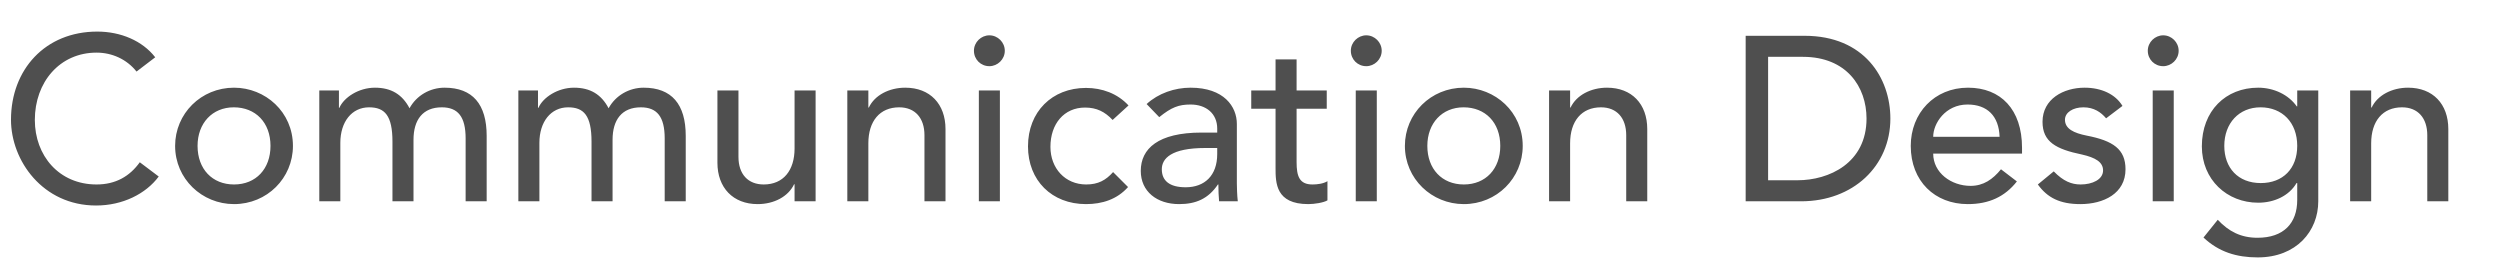 <svg width="385" height="43" viewBox="0 0 385 43" fill="none" xmlns="http://www.w3.org/2000/svg">
<path d="M14.976 4.864C18.576 4.864 21.924 6.268 23.904 8.824L21.024 11.02C19.512 9.112 17.244 8.104 14.868 8.104C9.18 8.104 5.364 12.676 5.364 18.472C5.364 23.944 9.072 28.408 14.868 28.408C17.82 28.408 19.98 27.148 21.528 24.988L24.444 27.184C22.464 29.848 18.9 31.648 14.796 31.648C6.588 31.648 1.692 24.736 1.692 18.436C1.692 10.732 6.948 4.864 14.976 4.864ZM36.04 13.504C40.864 13.504 45.112 17.248 45.112 22.468C45.112 27.436 41.116 31.432 36.04 31.432C31.108 31.432 26.968 27.544 26.968 22.468C26.968 17.5 30.964 13.504 36.04 13.504ZM30.424 22.468C30.424 26.032 32.692 28.408 36.04 28.408C39.424 28.408 41.656 25.996 41.656 22.468C41.656 18.868 39.352 16.528 36.004 16.528C32.692 16.528 30.424 18.976 30.424 22.468ZM57.739 13.504C60.259 13.504 61.951 14.548 63.067 16.672C64.147 14.692 66.235 13.504 68.467 13.504C72.787 13.504 74.947 16.06 74.947 20.92V31H71.707V21.316C71.707 17.968 70.519 16.528 68.035 16.528C65.119 16.528 63.679 18.436 63.679 21.532V31H60.439V21.82C60.439 17.788 59.251 16.528 56.839 16.528C54.175 16.528 52.411 18.76 52.411 22V31H49.171V13.936H52.195V16.6H52.267C52.951 15.016 55.219 13.504 57.739 13.504ZM88.395 13.504C90.915 13.504 92.607 14.548 93.723 16.672C94.803 14.692 96.891 13.504 99.123 13.504C103.443 13.504 105.603 16.06 105.603 20.92V31H102.363V21.316C102.363 17.968 101.175 16.528 98.691 16.528C95.775 16.528 94.335 18.436 94.335 21.532V31H91.095V21.82C91.095 17.788 89.907 16.528 87.495 16.528C84.831 16.528 83.067 18.76 83.067 22V31H79.827V13.936H82.851V16.6H82.923C83.607 15.016 85.875 13.504 88.395 13.504ZM110.483 13.936H113.723V24.16C113.723 26.824 115.199 28.408 117.611 28.408C120.635 28.408 122.363 26.248 122.363 22.864V13.936H125.603V31H122.363V28.372H122.291C121.391 30.28 119.195 31.432 116.675 31.432C112.895 31.432 110.483 28.912 110.483 25.06V13.936ZM139.415 13.504C143.231 13.504 145.607 16.024 145.607 19.876V31H142.367V20.812C142.367 18.184 140.927 16.528 138.479 16.528C135.491 16.528 133.727 18.652 133.727 22.072V31H130.487V13.936H133.727V16.564H133.799C134.699 14.656 136.931 13.504 139.415 13.504ZM152.363 5.44C153.659 5.44 154.739 6.52 154.739 7.816C154.739 9.148 153.623 10.192 152.363 10.192C151.031 10.192 149.987 9.148 149.987 7.816C149.987 6.484 151.103 5.44 152.363 5.44ZM150.743 13.936H153.983V31H150.743V13.936ZM167.239 13.54C169.723 13.54 172.099 14.404 173.791 16.24L171.343 18.472C170.155 17.212 168.895 16.564 167.095 16.564C163.855 16.564 161.767 19.084 161.767 22.612C161.767 25.924 164.035 28.408 167.275 28.408C169.111 28.408 170.299 27.76 171.415 26.5L173.719 28.804C172.027 30.712 169.723 31.432 167.239 31.432C161.983 31.432 158.311 27.796 158.311 22.54C158.311 17.212 162.019 13.54 167.239 13.54ZM183.347 13.504C188.495 13.504 190.475 16.42 190.475 19.084V28.228C190.475 28.732 190.511 30.1 190.619 31H187.739C187.667 30.136 187.631 29.416 187.631 28.408H187.559C186.083 30.604 184.175 31.432 181.583 31.432C178.163 31.432 175.679 29.488 175.679 26.32C175.679 22.9 178.343 20.416 185.039 20.416H187.451V19.804C187.451 17.5 185.759 16.096 183.347 16.096C181.511 16.096 180.395 16.528 178.523 18.04L176.579 16.024C178.379 14.368 180.899 13.504 183.347 13.504ZM178.919 26.068C178.919 27.832 180.107 28.84 182.591 28.84C185.507 28.84 187.451 27.04 187.451 23.728V22.792H185.615C180.359 22.792 178.919 24.412 178.919 26.068ZM196.435 9.148H199.675V13.936H204.319V16.744H199.675V24.952C199.675 27.148 200.107 28.408 202.123 28.408C202.843 28.408 203.779 28.3 204.427 27.904V30.856C203.815 31.216 202.411 31.432 201.475 31.432C196.471 31.432 196.435 28.192 196.435 25.852V16.744H192.691V13.936H196.435V9.148ZM210.406 5.44C211.702 5.44 212.782 6.52 212.782 7.816C212.782 9.148 211.666 10.192 210.406 10.192C209.074 10.192 208.03 9.148 208.03 7.816C208.03 6.484 209.146 5.44 210.406 5.44ZM208.786 13.936H212.026V31H208.786V13.936ZM225.426 13.504C230.25 13.504 234.498 17.248 234.498 22.468C234.498 27.436 230.502 31.432 225.426 31.432C220.494 31.432 216.354 27.544 216.354 22.468C216.354 17.5 220.35 13.504 225.426 13.504ZM219.81 22.468C219.81 26.032 222.078 28.408 225.426 28.408C228.81 28.408 231.042 25.996 231.042 22.468C231.042 18.868 228.738 16.528 225.39 16.528C222.078 16.528 219.81 18.976 219.81 22.468ZM247.485 13.504C251.301 13.504 253.677 16.024 253.677 19.876V31H250.437V20.812C250.437 18.184 248.997 16.528 246.549 16.528C243.561 16.528 241.797 18.652 241.797 22.072V31H238.557V13.936H241.797V16.564H241.869C242.769 14.656 245.001 13.504 247.485 13.504ZM268.833 5.512H277.905C287.085 5.512 291.117 11.992 291.117 18.256C291.117 25.564 285.393 31 277.365 31H268.833V5.512ZM272.289 27.76H276.825C281.649 27.76 287.445 25.132 287.445 18.256C287.445 13.396 284.385 8.752 277.653 8.752H272.289V27.76ZM303.076 13.504C308.116 13.504 311.392 16.852 311.392 22.756V23.656H297.712C297.712 26.608 300.484 28.624 303.472 28.624C305.452 28.624 306.892 27.616 308.152 26.068L310.6 27.94C308.764 30.28 306.316 31.432 303.04 31.432C297.964 31.432 294.256 27.904 294.256 22.468C294.256 17.428 297.892 13.504 303.076 13.504ZM297.712 21.064H307.936C307.828 17.86 306.028 16.096 303.004 16.096C299.584 16.096 297.712 19.012 297.712 21.064ZM321.028 13.504C323.62 13.504 325.78 14.512 326.86 16.312L324.34 18.22C323.548 17.284 322.468 16.528 320.848 16.528C319.228 16.528 318.004 17.32 318.004 18.436C318.004 19.84 319.372 20.488 321.352 20.884C325.42 21.676 327.328 22.972 327.328 26.068C327.328 29.812 323.944 31.432 320.38 31.432C317.248 31.432 315.304 30.46 313.828 28.408L316.276 26.392C317.752 27.904 319.012 28.408 320.416 28.408C322.216 28.408 323.872 27.652 323.872 26.248C323.872 24.952 322.684 24.268 320.632 23.8C316.636 22.972 314.548 21.856 314.548 18.76C314.548 15.232 317.788 13.504 321.028 13.504ZM333.136 5.44C334.432 5.44 335.512 6.52 335.512 7.816C335.512 9.148 334.396 10.192 333.136 10.192C331.804 10.192 330.76 9.148 330.76 7.816C330.76 6.484 331.876 5.44 333.136 5.44ZM331.516 13.936H334.756V31H331.516V13.936ZM347.761 13.504C350.173 13.504 352.441 14.584 353.701 16.384H353.773V13.936H357.013V31C357.013 35.572 353.665 39.64 347.689 39.64C344.449 39.64 341.713 38.812 339.337 36.58L341.533 33.844C343.225 35.644 345.097 36.616 347.653 36.616C351.685 36.616 353.773 34.384 353.773 30.784V28.192H353.665C352.513 30.172 350.209 31.216 347.761 31.216C342.973 31.216 339.085 27.688 339.085 22.54C339.085 17.068 342.757 13.504 347.761 13.504ZM342.541 22.468C342.541 25.852 344.665 28.192 348.157 28.192C351.577 28.192 353.773 25.96 353.773 22.468C353.773 18.868 351.469 16.528 348.121 16.528C344.809 16.528 342.541 18.976 342.541 22.468ZM370.849 13.504C374.665 13.504 377.041 16.024 377.041 19.876V31H373.801V20.812C373.801 18.184 372.361 16.528 369.913 16.528C366.925 16.528 365.161 18.652 365.161 22.072V31H361.921V13.936H365.161V16.564H365.233C366.133 14.656 368.365 13.504 370.849 13.504Z" fill="#4F4F4F"/>
</svg>
